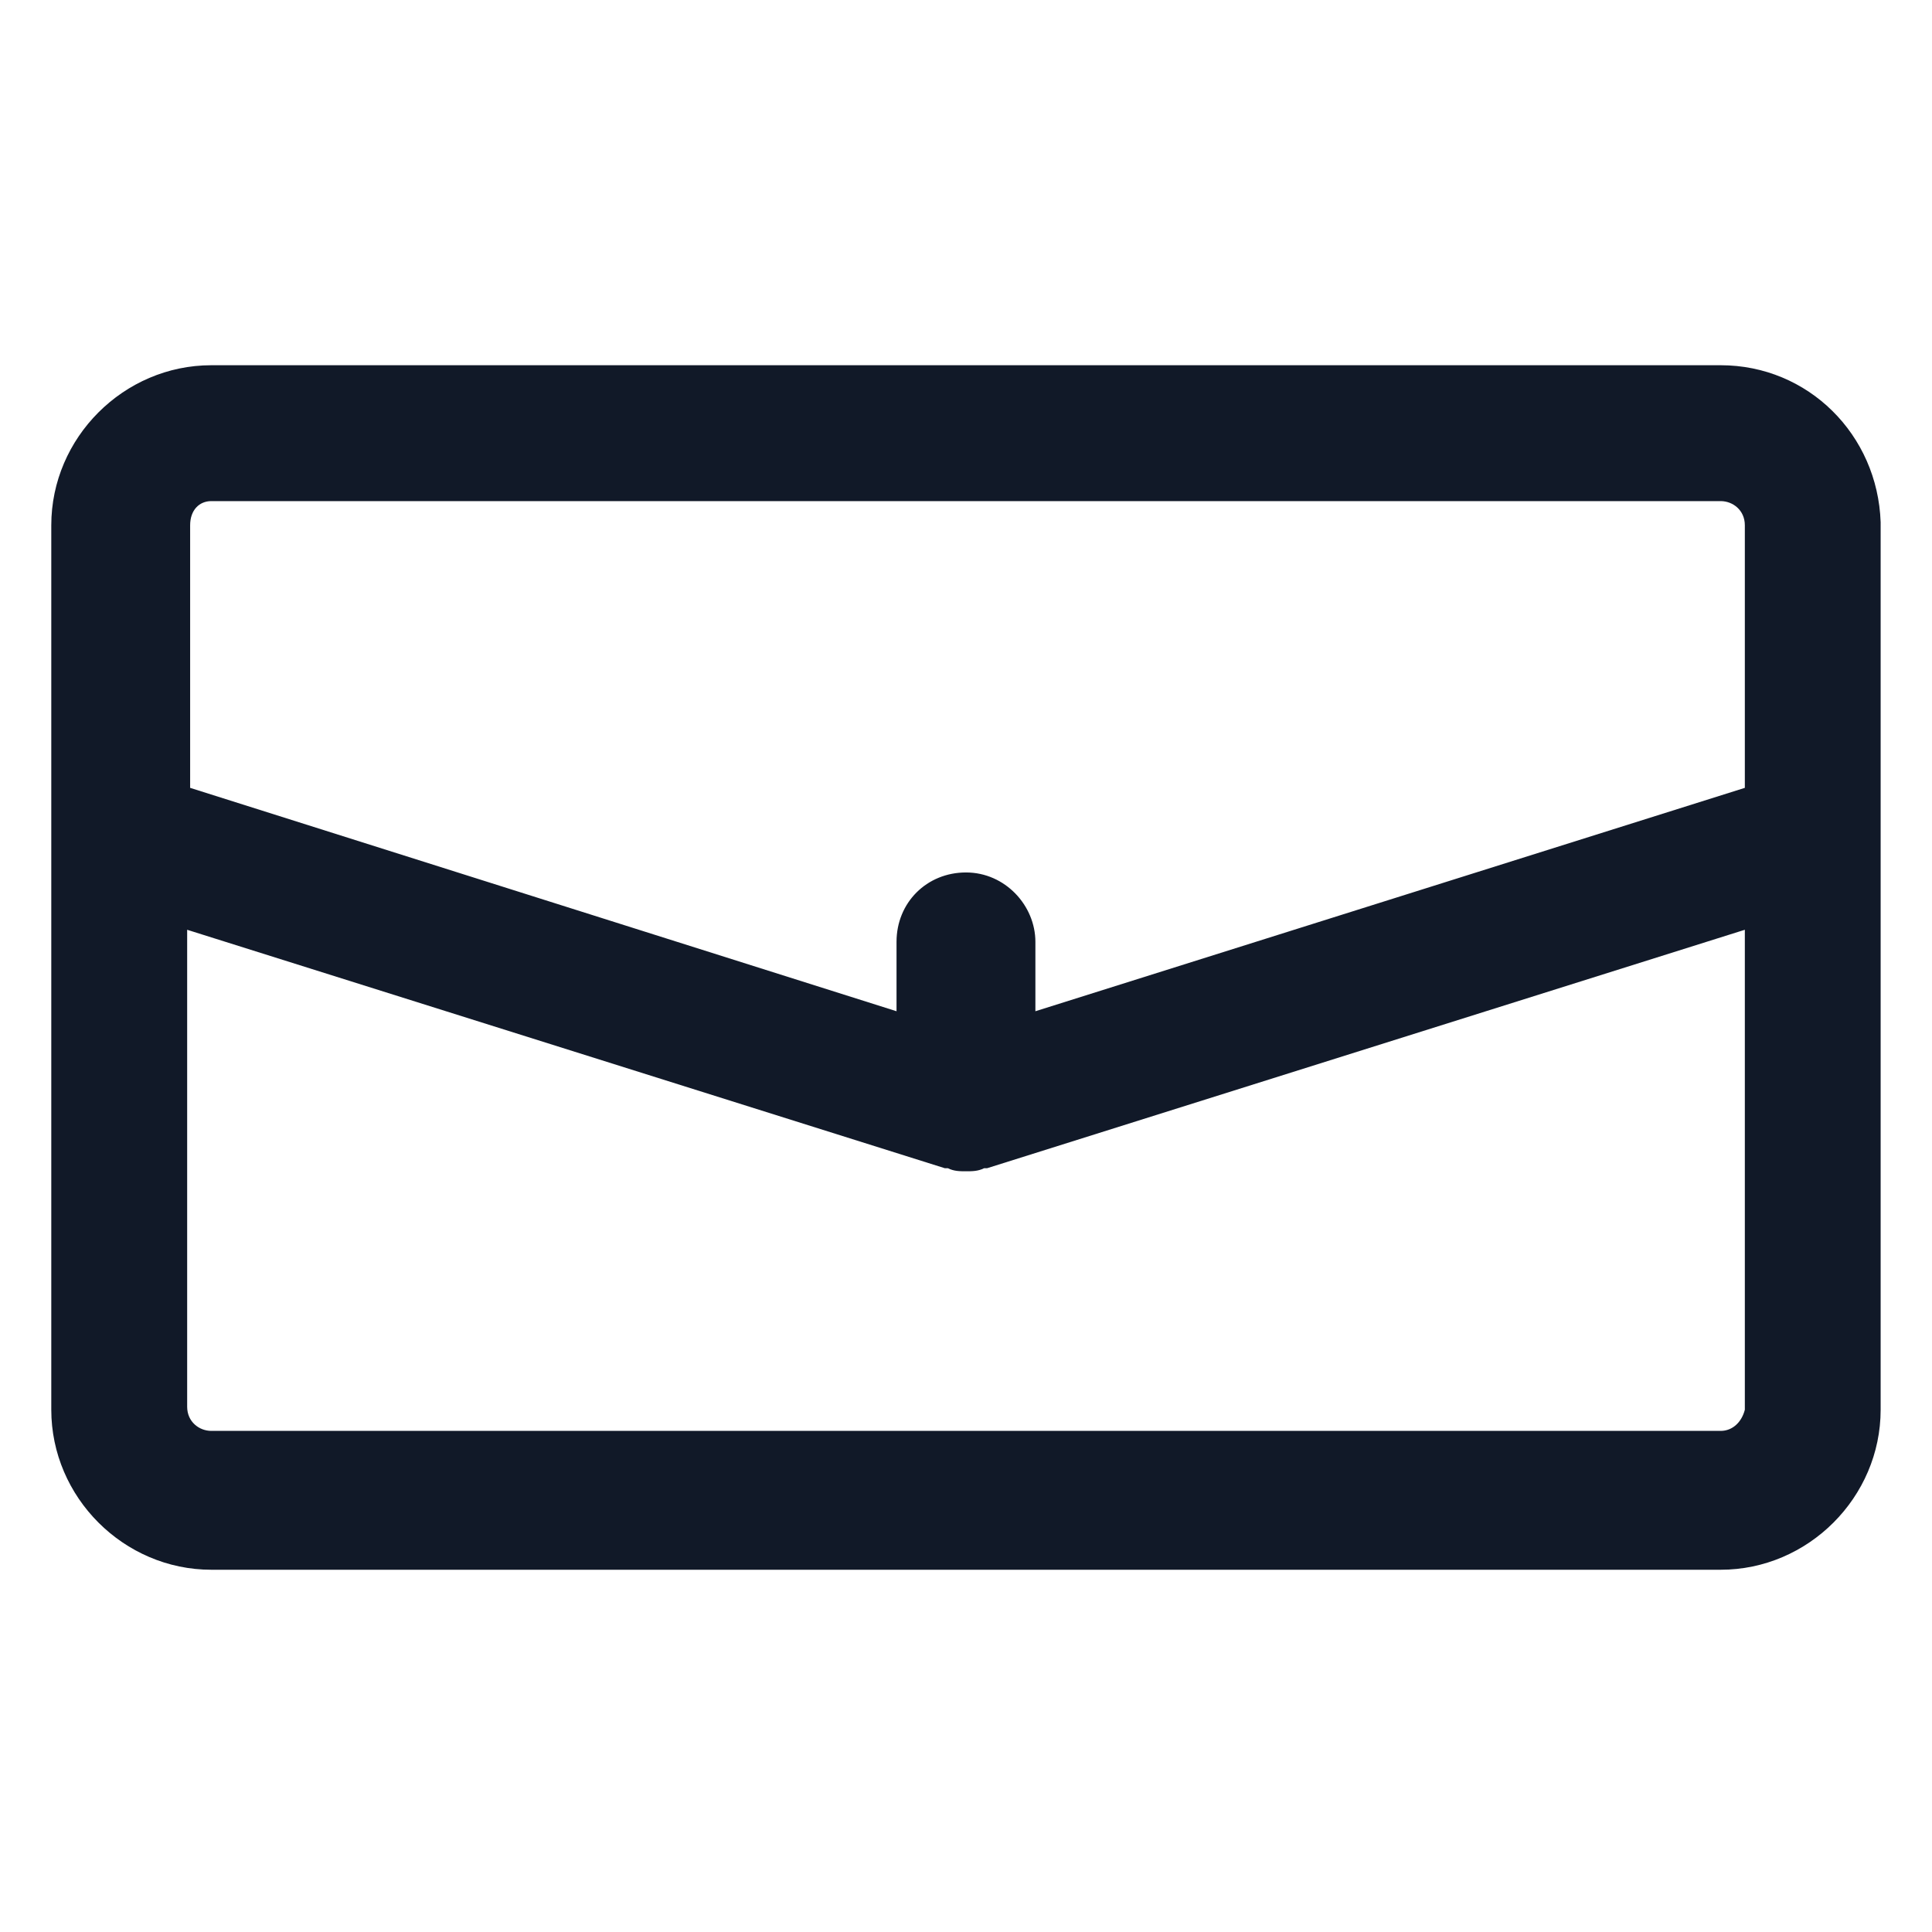 <svg xmlns="http://www.w3.org/2000/svg" width="24" height="24" viewBox="0 0 24 24" fill="none"><path d="M21.375 4.537H2.625C1.537 4.537 0.637 5.437 0.637 6.525V17.512C0.637 18.6 1.537 19.5 2.625 19.5H21.375C22.462 19.5 23.362 18.6 23.362 17.512V6.487C23.325 5.4 22.462 4.537 21.375 4.537ZM2.625 6.225H21.375C21.525 6.225 21.675 6.337 21.675 6.525V9.787L12.862 12.562V11.7C12.862 11.25 12.487 10.838 12 10.838C11.512 10.838 11.137 11.213 11.137 11.7V12.562L2.362 9.787V6.525C2.362 6.337 2.475 6.225 2.625 6.225ZM21.375 17.775H2.625C2.475 17.775 2.325 17.663 2.325 17.475V11.55L11.737 14.512C11.737 14.512 11.737 14.512 11.775 14.512C11.85 14.55 11.925 14.55 12 14.55C12.075 14.55 12.15 14.55 12.225 14.512C12.225 14.512 12.225 14.512 12.262 14.512L21.675 11.55V17.512C21.637 17.663 21.525 17.775 21.375 17.775Z" fill="#111928"></path></svg>
